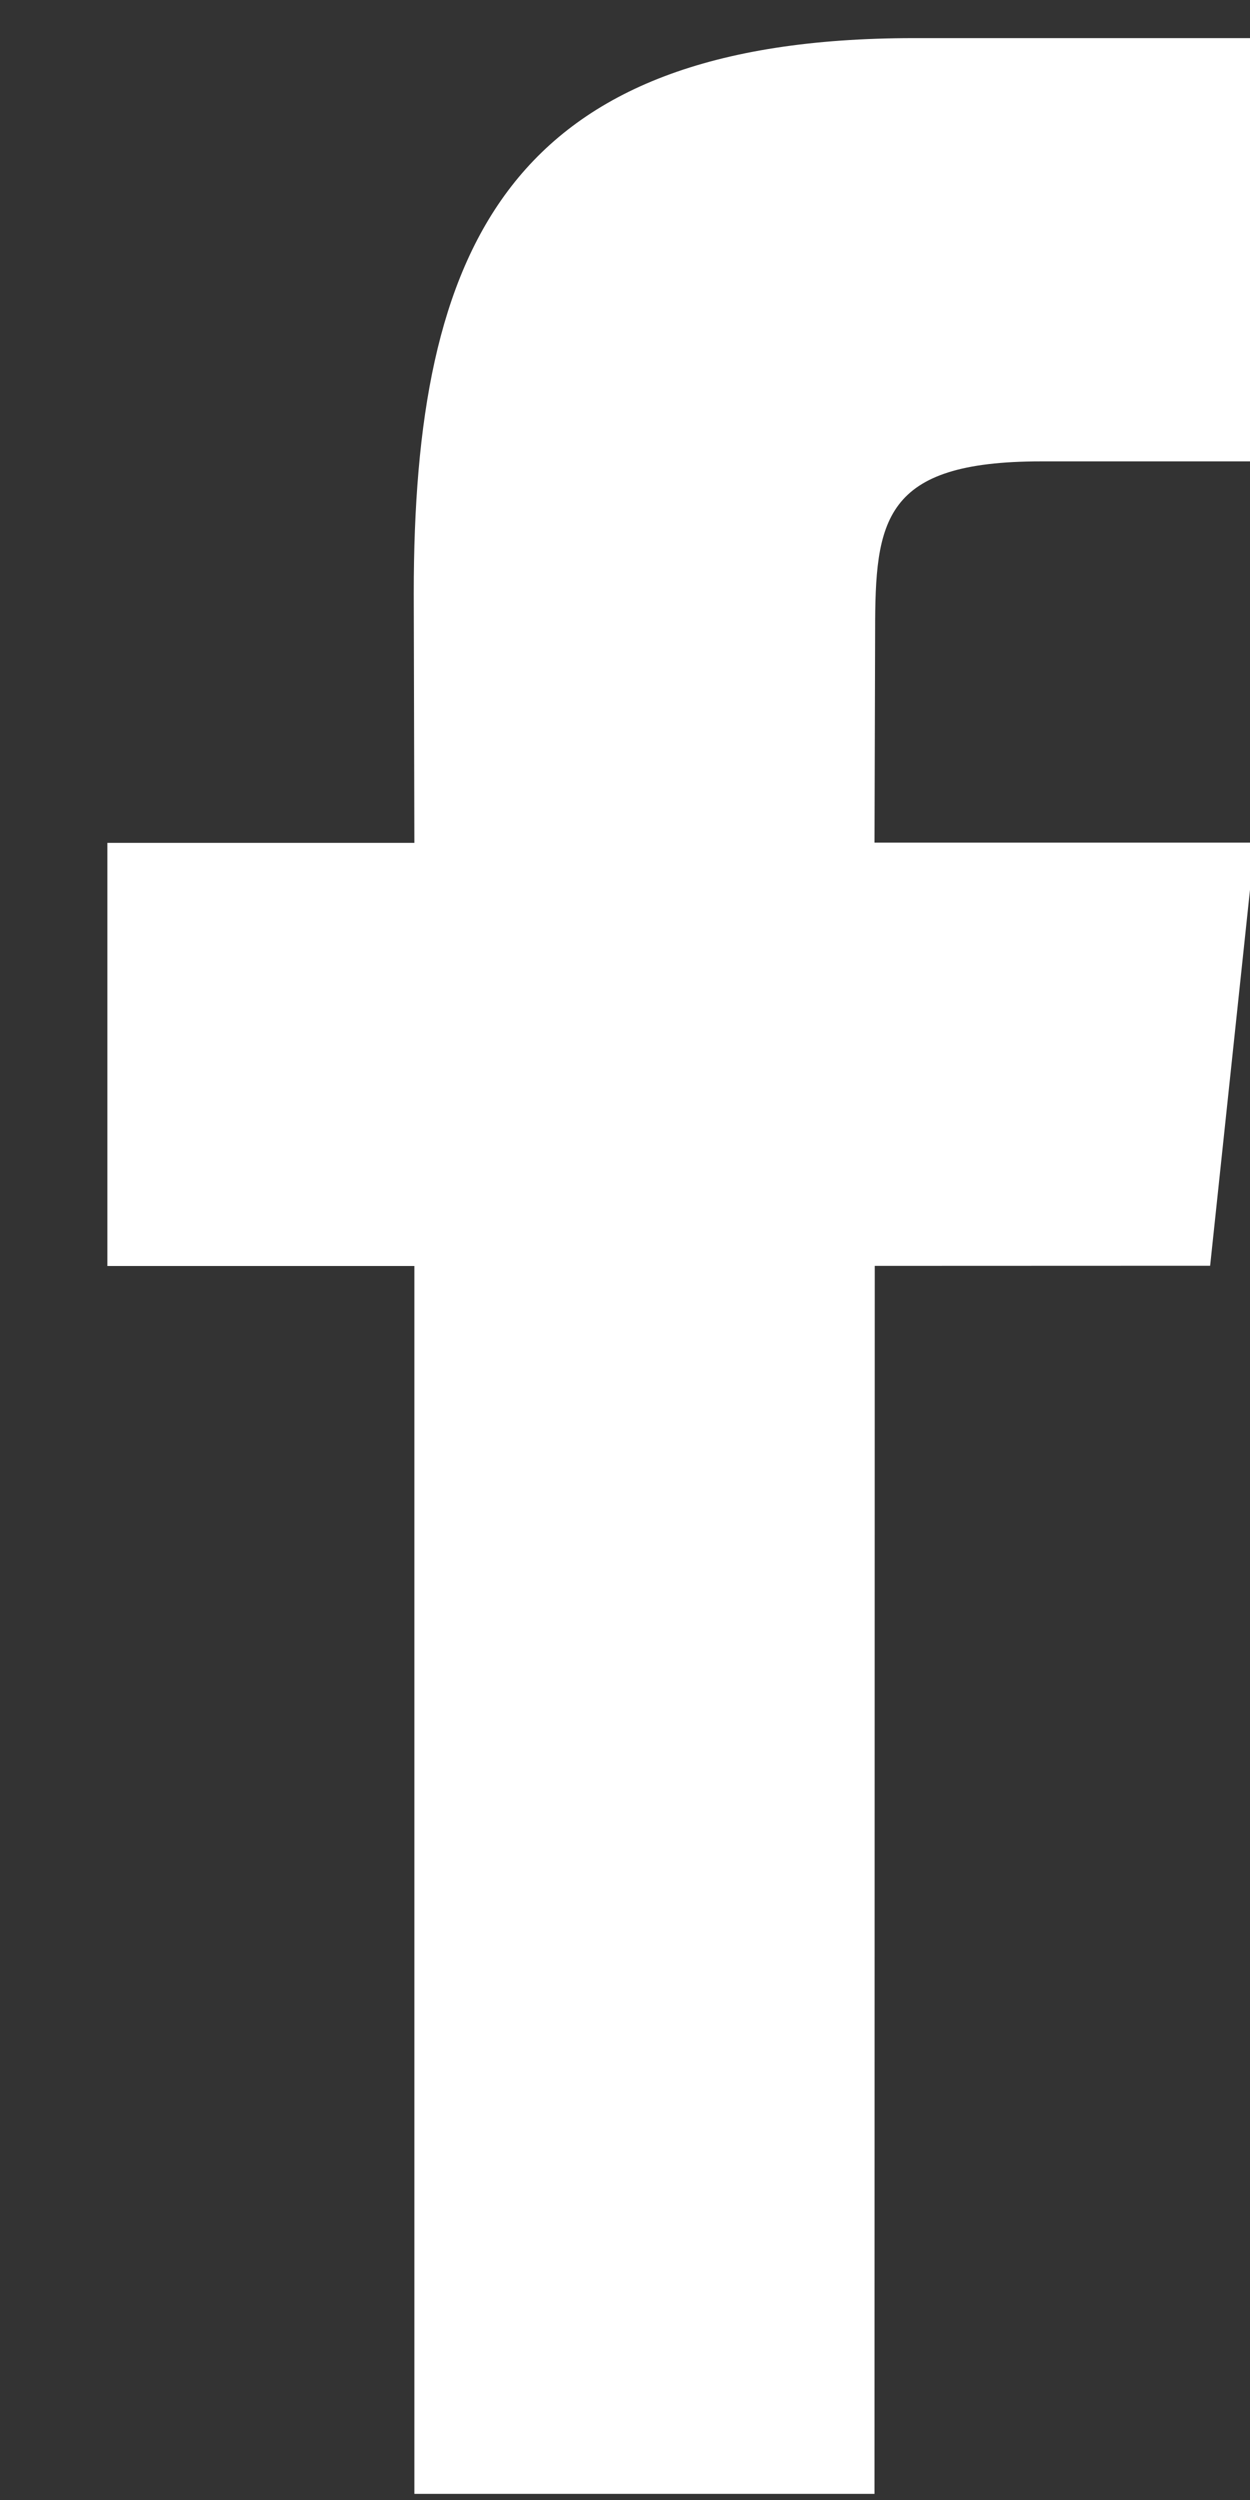 <svg xmlns="http://www.w3.org/2000/svg" width="10" height="20" viewBox="0 0 10 20"><rect x="0" y="0" width="10" height="20" fill="#333333" stroke="none"/><g><g><path fill="#fff" d="M6.996 19.951H3.315v-9.823H.859V6.743h2.456L3.31 4.747c0-2.762.749-4.442 4.002-4.442h2.708v3.386H8.328c-1.266 0-1.327.473-1.327 1.356l-.005 1.694h3.044l-.359 3.385-2.683.001z"/></g></g></svg>